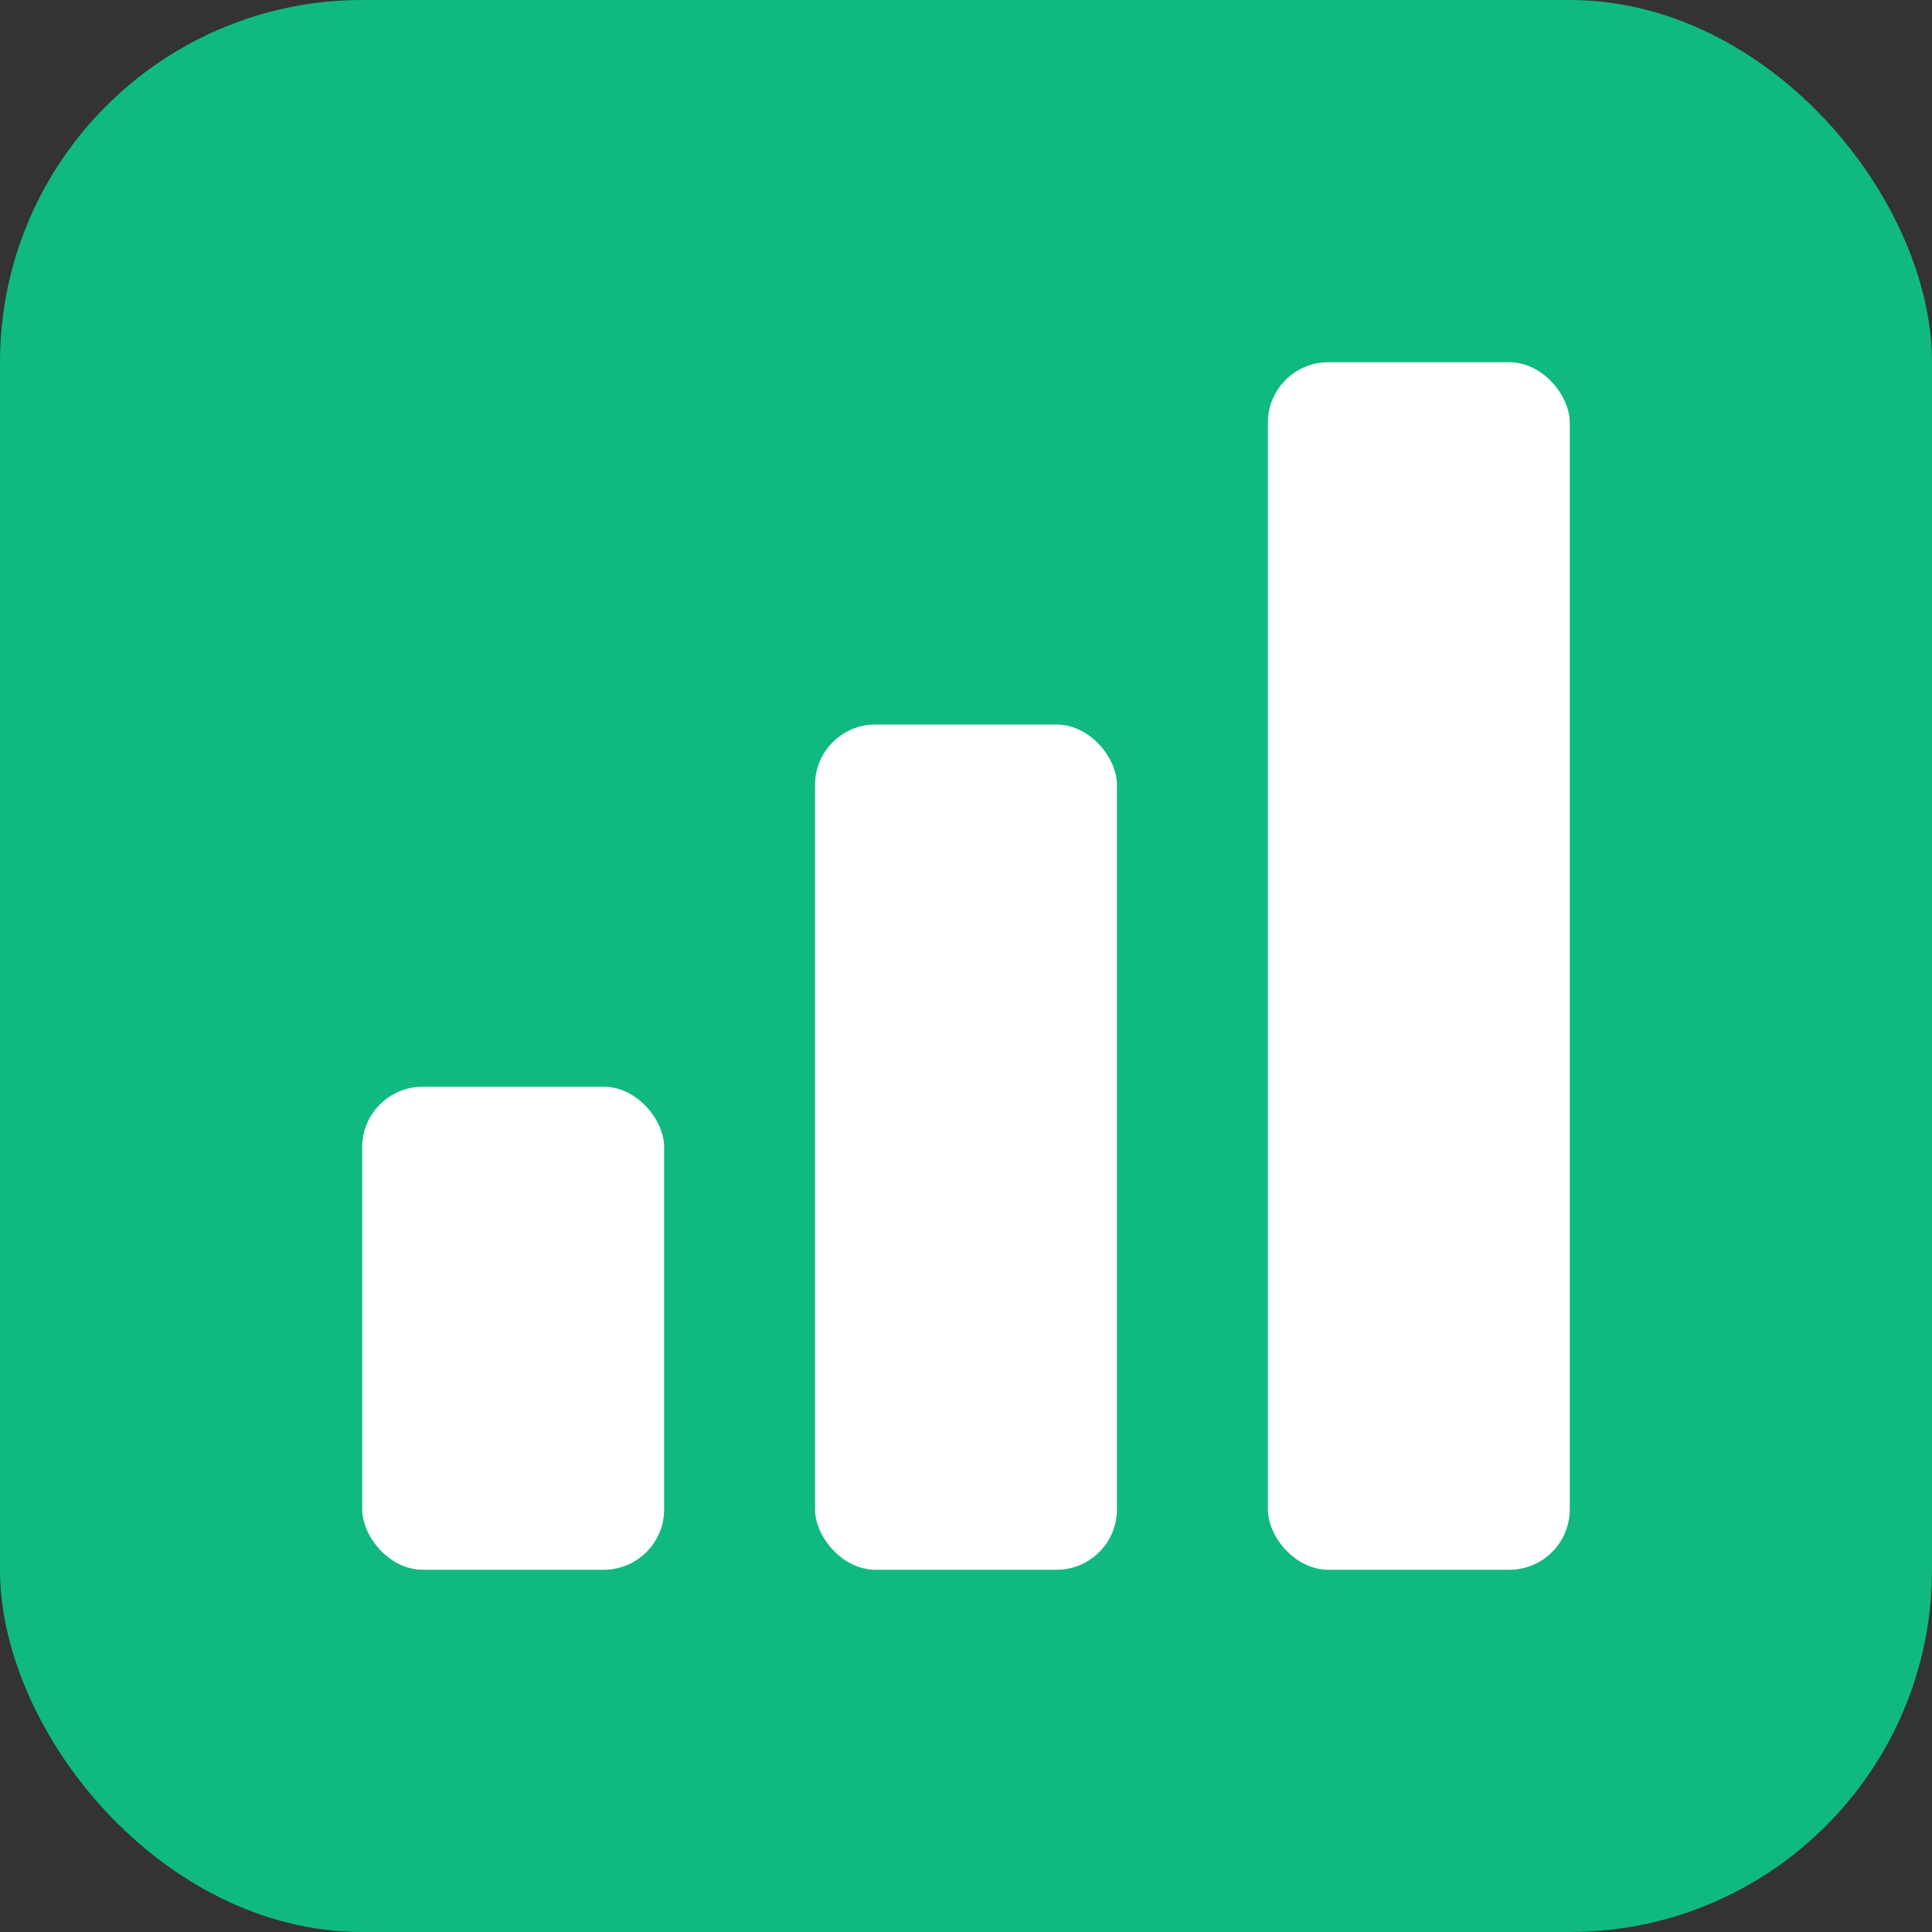 <svg xmlns="http://www.w3.org/2000/svg" viewBox="0 0 32 32">
  <rect x="0" y="0" width="32" height="32" fill="#333333" stroke="none"/>
  <rect width="32" height="32" rx="6" fill="#10b981"/>
  <rect x="6" y="18" width="5" height="8" rx="1" fill="white"/>
  <rect x="13.5" y="12" width="5" height="14" rx="1" fill="white"/>
  <rect x="21" y="6" width="5" height="20" rx="1" fill="white"/>
</svg>
